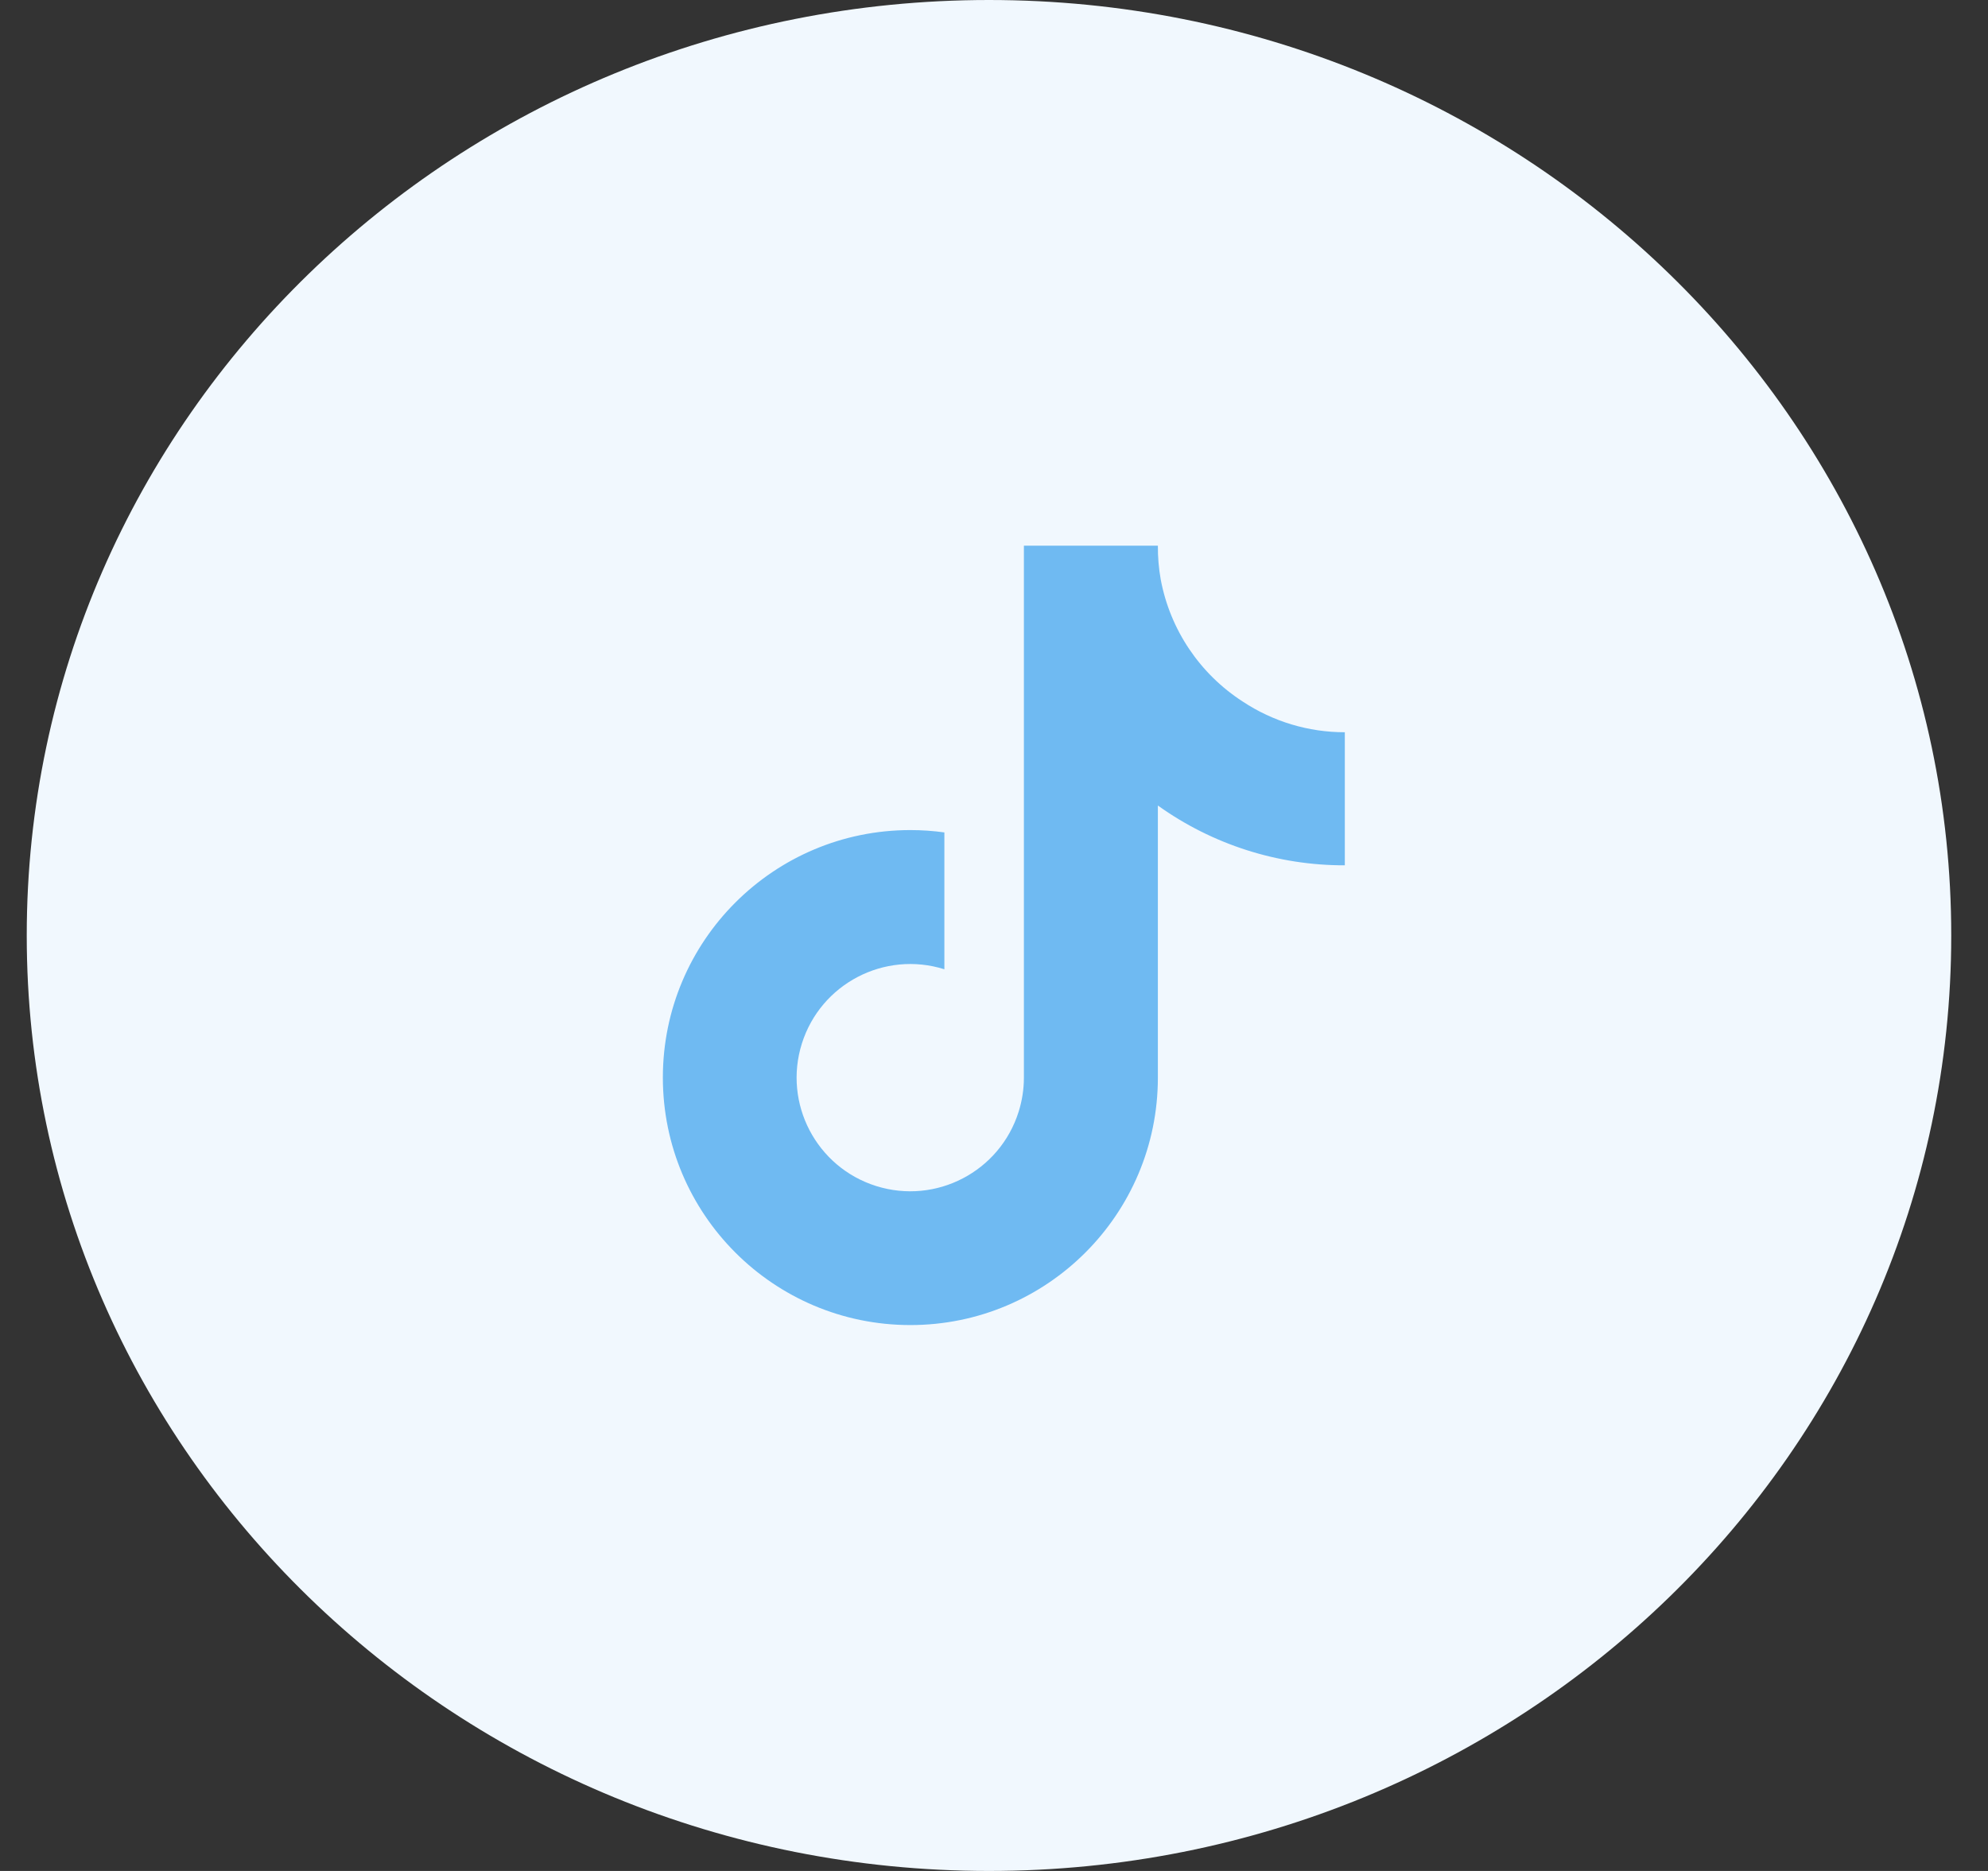 <svg width="51" height="48" viewBox="0 0 51 48" fill="none" xmlns="http://www.w3.org/2000/svg">
<rect x="0" y="0" width="51" height="48" fill="#333333" stroke="none"/>
<path fill-rule="evenodd" clip-rule="evenodd" d="M25.371 48C39.005 48 50.057 37.255 50.057 24C50.057 10.745 39.005 0 25.371 0C11.738 0 0.686 10.745 0.686 24C0.686 37.255 11.738 48 25.371 48Z" fill="#F1F8FE"/>
<g clip-path="url(#clip0)">
<path d="M34.5 22.2V22.2C32.78 22.204 31.103 21.667 29.704 20.666V27.648V27.648C29.703 31.154 26.859 33.996 23.352 33.995C19.846 33.994 17.004 31.15 17.005 27.643C17.006 24.136 19.85 21.294 23.357 21.296C23.648 21.296 23.938 21.316 24.227 21.356V24.867V24.867C22.691 24.384 21.054 25.238 20.571 26.773C20.088 28.309 20.942 29.945 22.477 30.428C24.013 30.911 25.649 30.058 26.132 28.522C26.221 28.239 26.267 27.944 26.267 27.648V14H29.704V14C29.702 14.29 29.726 14.58 29.777 14.866V14.866C30.018 16.156 30.78 17.289 31.883 18L31.883 18C32.659 18.513 33.569 18.787 34.5 18.786L34.5 22.2Z" fill="#6FBAF2"/>
</g>
<defs>
<clipPath id="clip0">
<rect width="17.5" height="20" fill="white" transform="translate(17 14)"/>
</clipPath>
</defs>
</svg>
